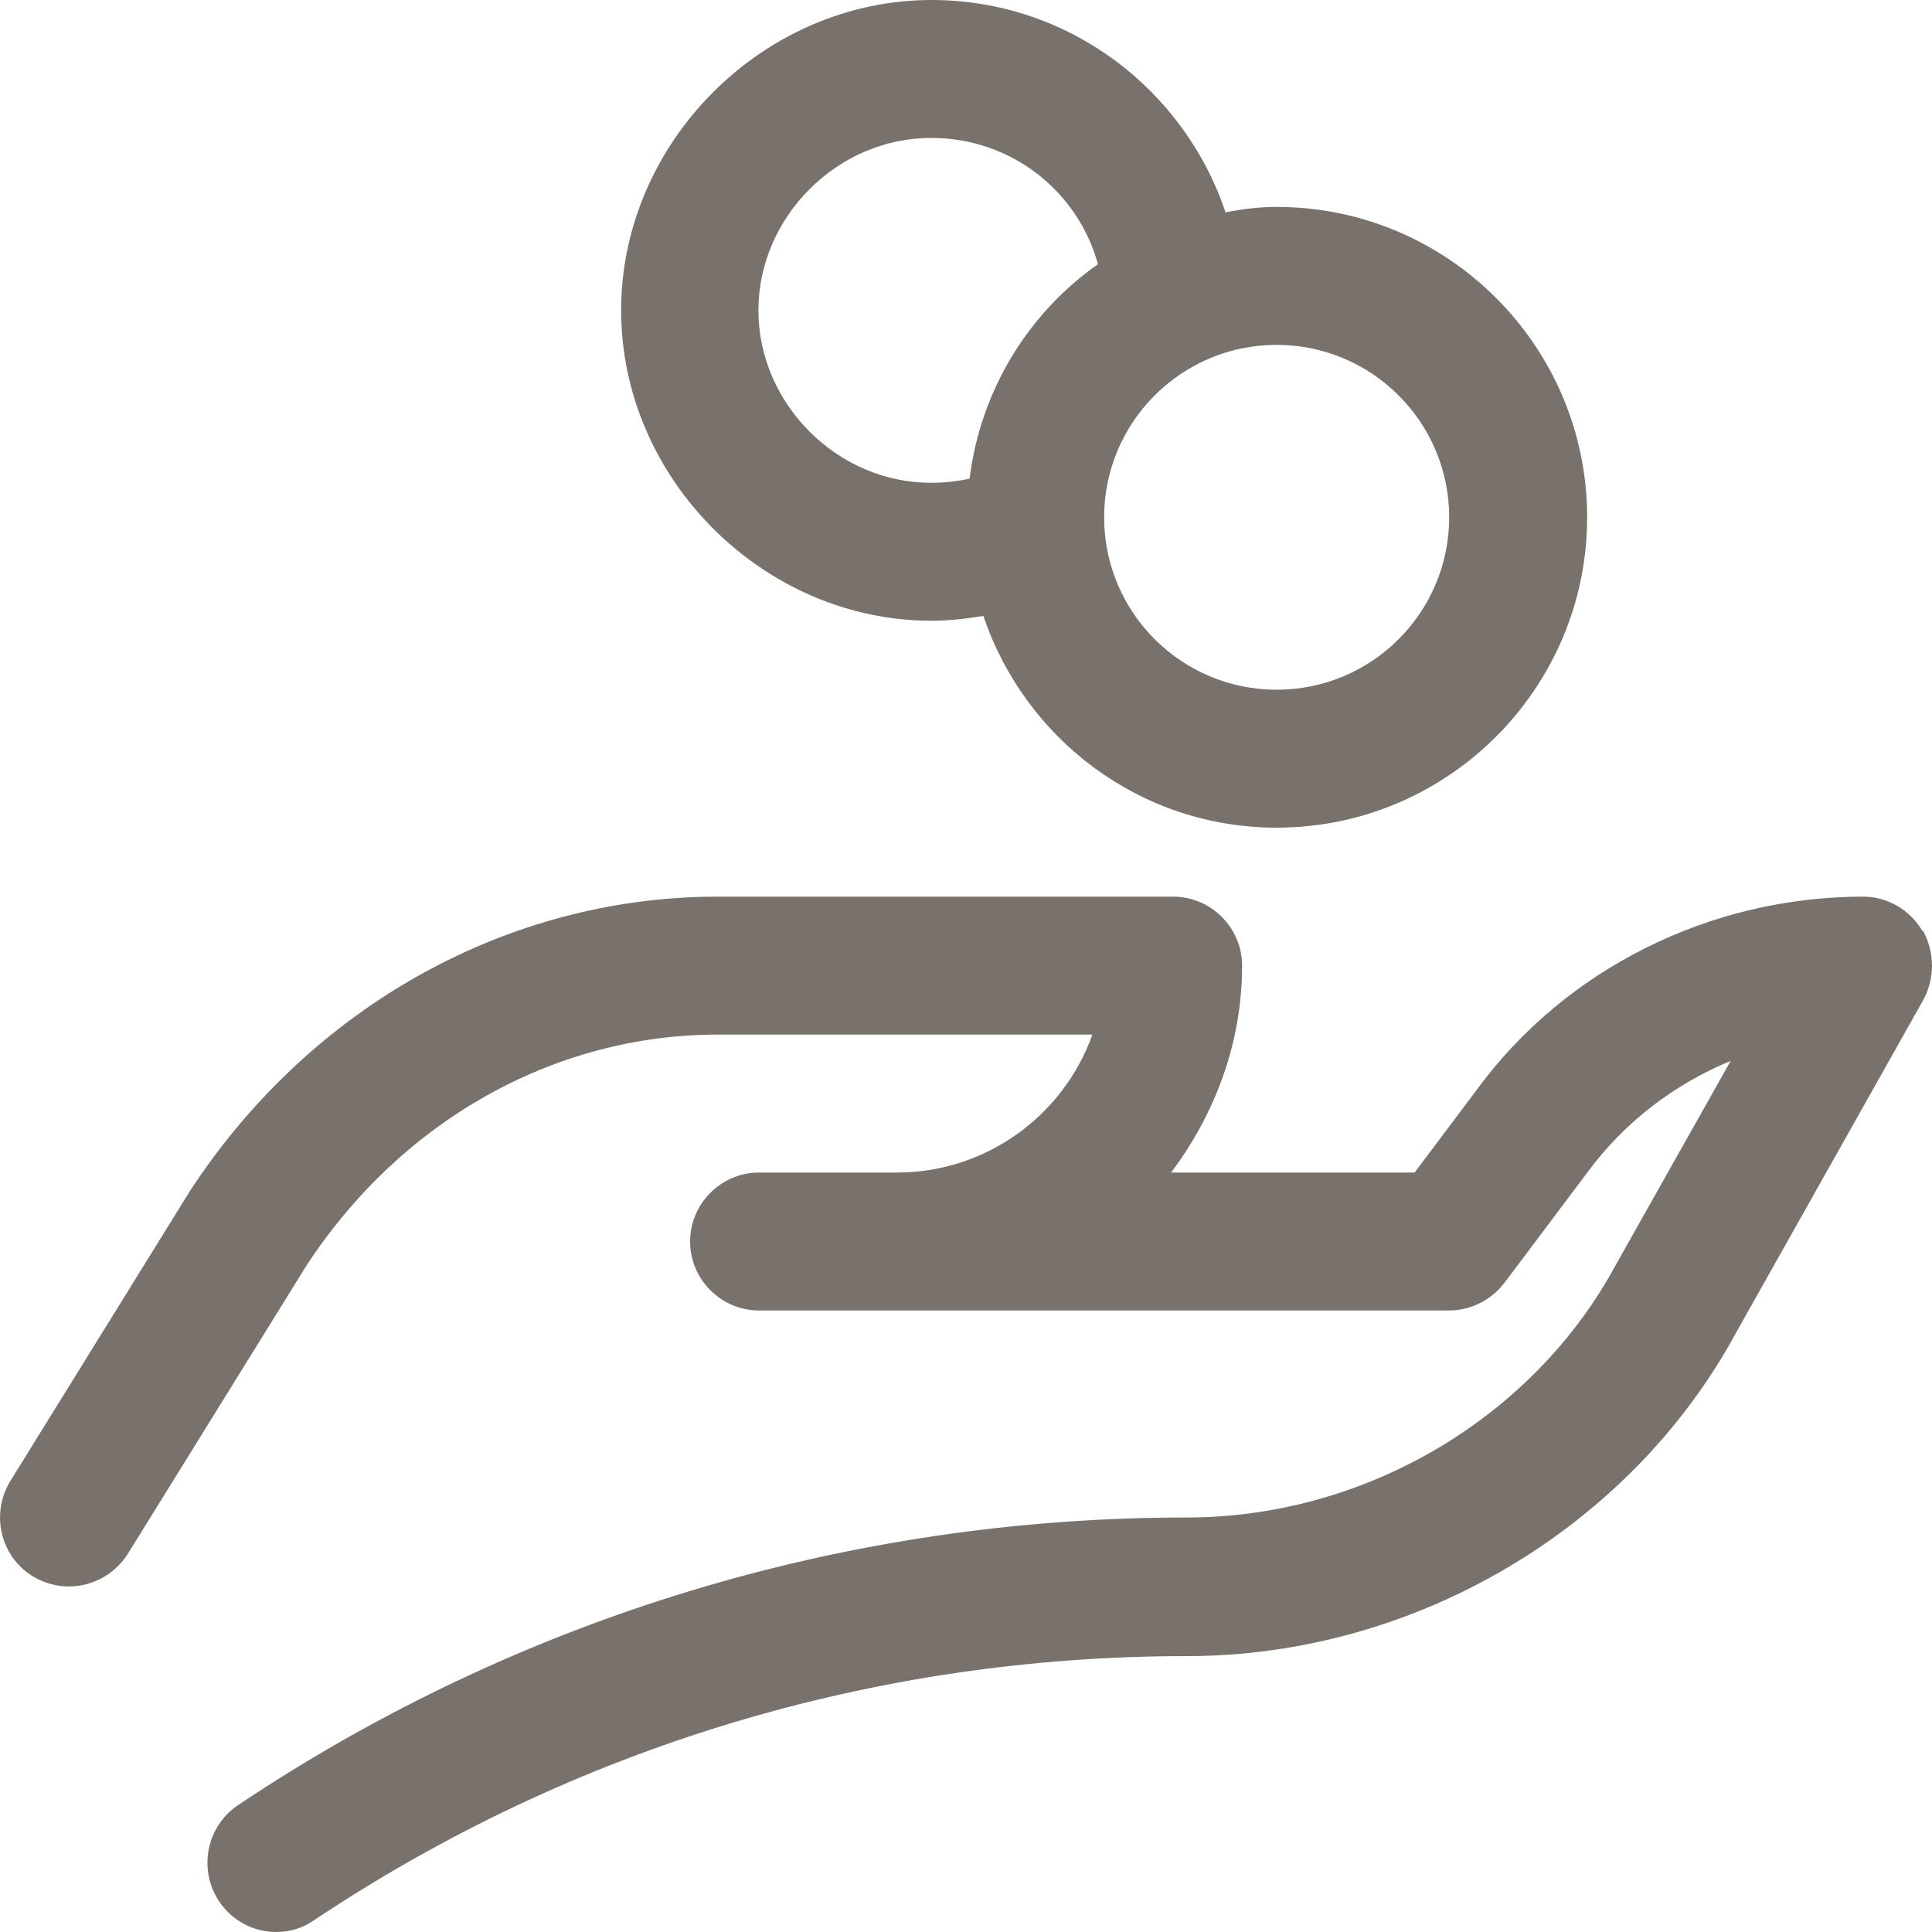 <svg width="20" height="20" viewBox="0 0 20 20" fill="none" xmlns="http://www.w3.org/2000/svg">
<path fill-rule="evenodd" clip-rule="evenodd" d="M10.18 6.376C10.001 6.405 9.823 6.426 9.644 6.426C7.901 6.426 6.43 4.955 6.43 3.213C6.43 1.471 7.901 0 9.644 0C11.058 0 12.258 0.921 12.687 2.199C12.858 2.163 13.037 2.142 13.216 2.142C14.987 2.142 16.43 3.584 16.43 5.355C16.43 7.126 14.987 8.568 13.216 8.568C11.801 8.568 10.608 7.647 10.18 6.376ZM13.216 7.14C14.201 7.14 15.002 6.341 15.002 5.355C15.002 4.37 14.201 3.57 13.216 3.57C12.23 3.57 11.43 4.37 11.43 5.355C11.43 6.341 12.23 7.14 13.216 7.14ZM11.366 2.735C11.158 1.978 10.466 1.428 9.644 1.428H9.637C8.665 1.428 7.851 2.249 7.851 3.213C7.851 4.177 8.665 4.998 9.637 4.998C9.773 4.998 9.901 4.984 10.037 4.955C10.151 4.041 10.644 3.242 11.366 2.735ZM19.288 9.282C19.538 9.282 19.773 9.418 19.902 9.639H19.909C20.03 9.861 20.03 10.132 19.909 10.353L17.98 13.781C16.88 15.823 14.644 17.144 12.287 17.144C9.058 17.144 5.937 18.086 3.251 19.878C3.129 19.964 2.994 20 2.858 20C2.629 20 2.401 19.886 2.265 19.678C2.051 19.35 2.136 18.907 2.465 18.686C5.379 16.737 8.78 15.709 12.287 15.709C14.13 15.709 15.873 14.68 16.73 13.088L17.916 10.982C17.33 11.225 16.816 11.617 16.437 12.131L15.573 13.281C15.437 13.459 15.223 13.566 15.002 13.566H7.858C7.465 13.566 7.144 13.245 7.144 12.852C7.144 12.46 7.465 12.138 7.858 12.138H9.287C10.216 12.138 11.015 11.539 11.308 10.71H7.43C5.737 10.71 4.151 11.603 3.172 13.102L1.322 16.087C1.186 16.301 0.951 16.423 0.715 16.423C0.586 16.423 0.451 16.387 0.336 16.316C0.001 16.108 -0.099 15.666 0.108 15.33L1.965 12.331C3.215 10.418 5.258 9.282 7.43 9.282H12.144C12.537 9.282 12.858 9.604 12.858 9.996C12.858 10.803 12.573 11.539 12.123 12.138H14.644L15.287 11.282C16.201 10.032 17.702 9.282 19.288 9.282Z" fill="#79716B"/>
</svg>
